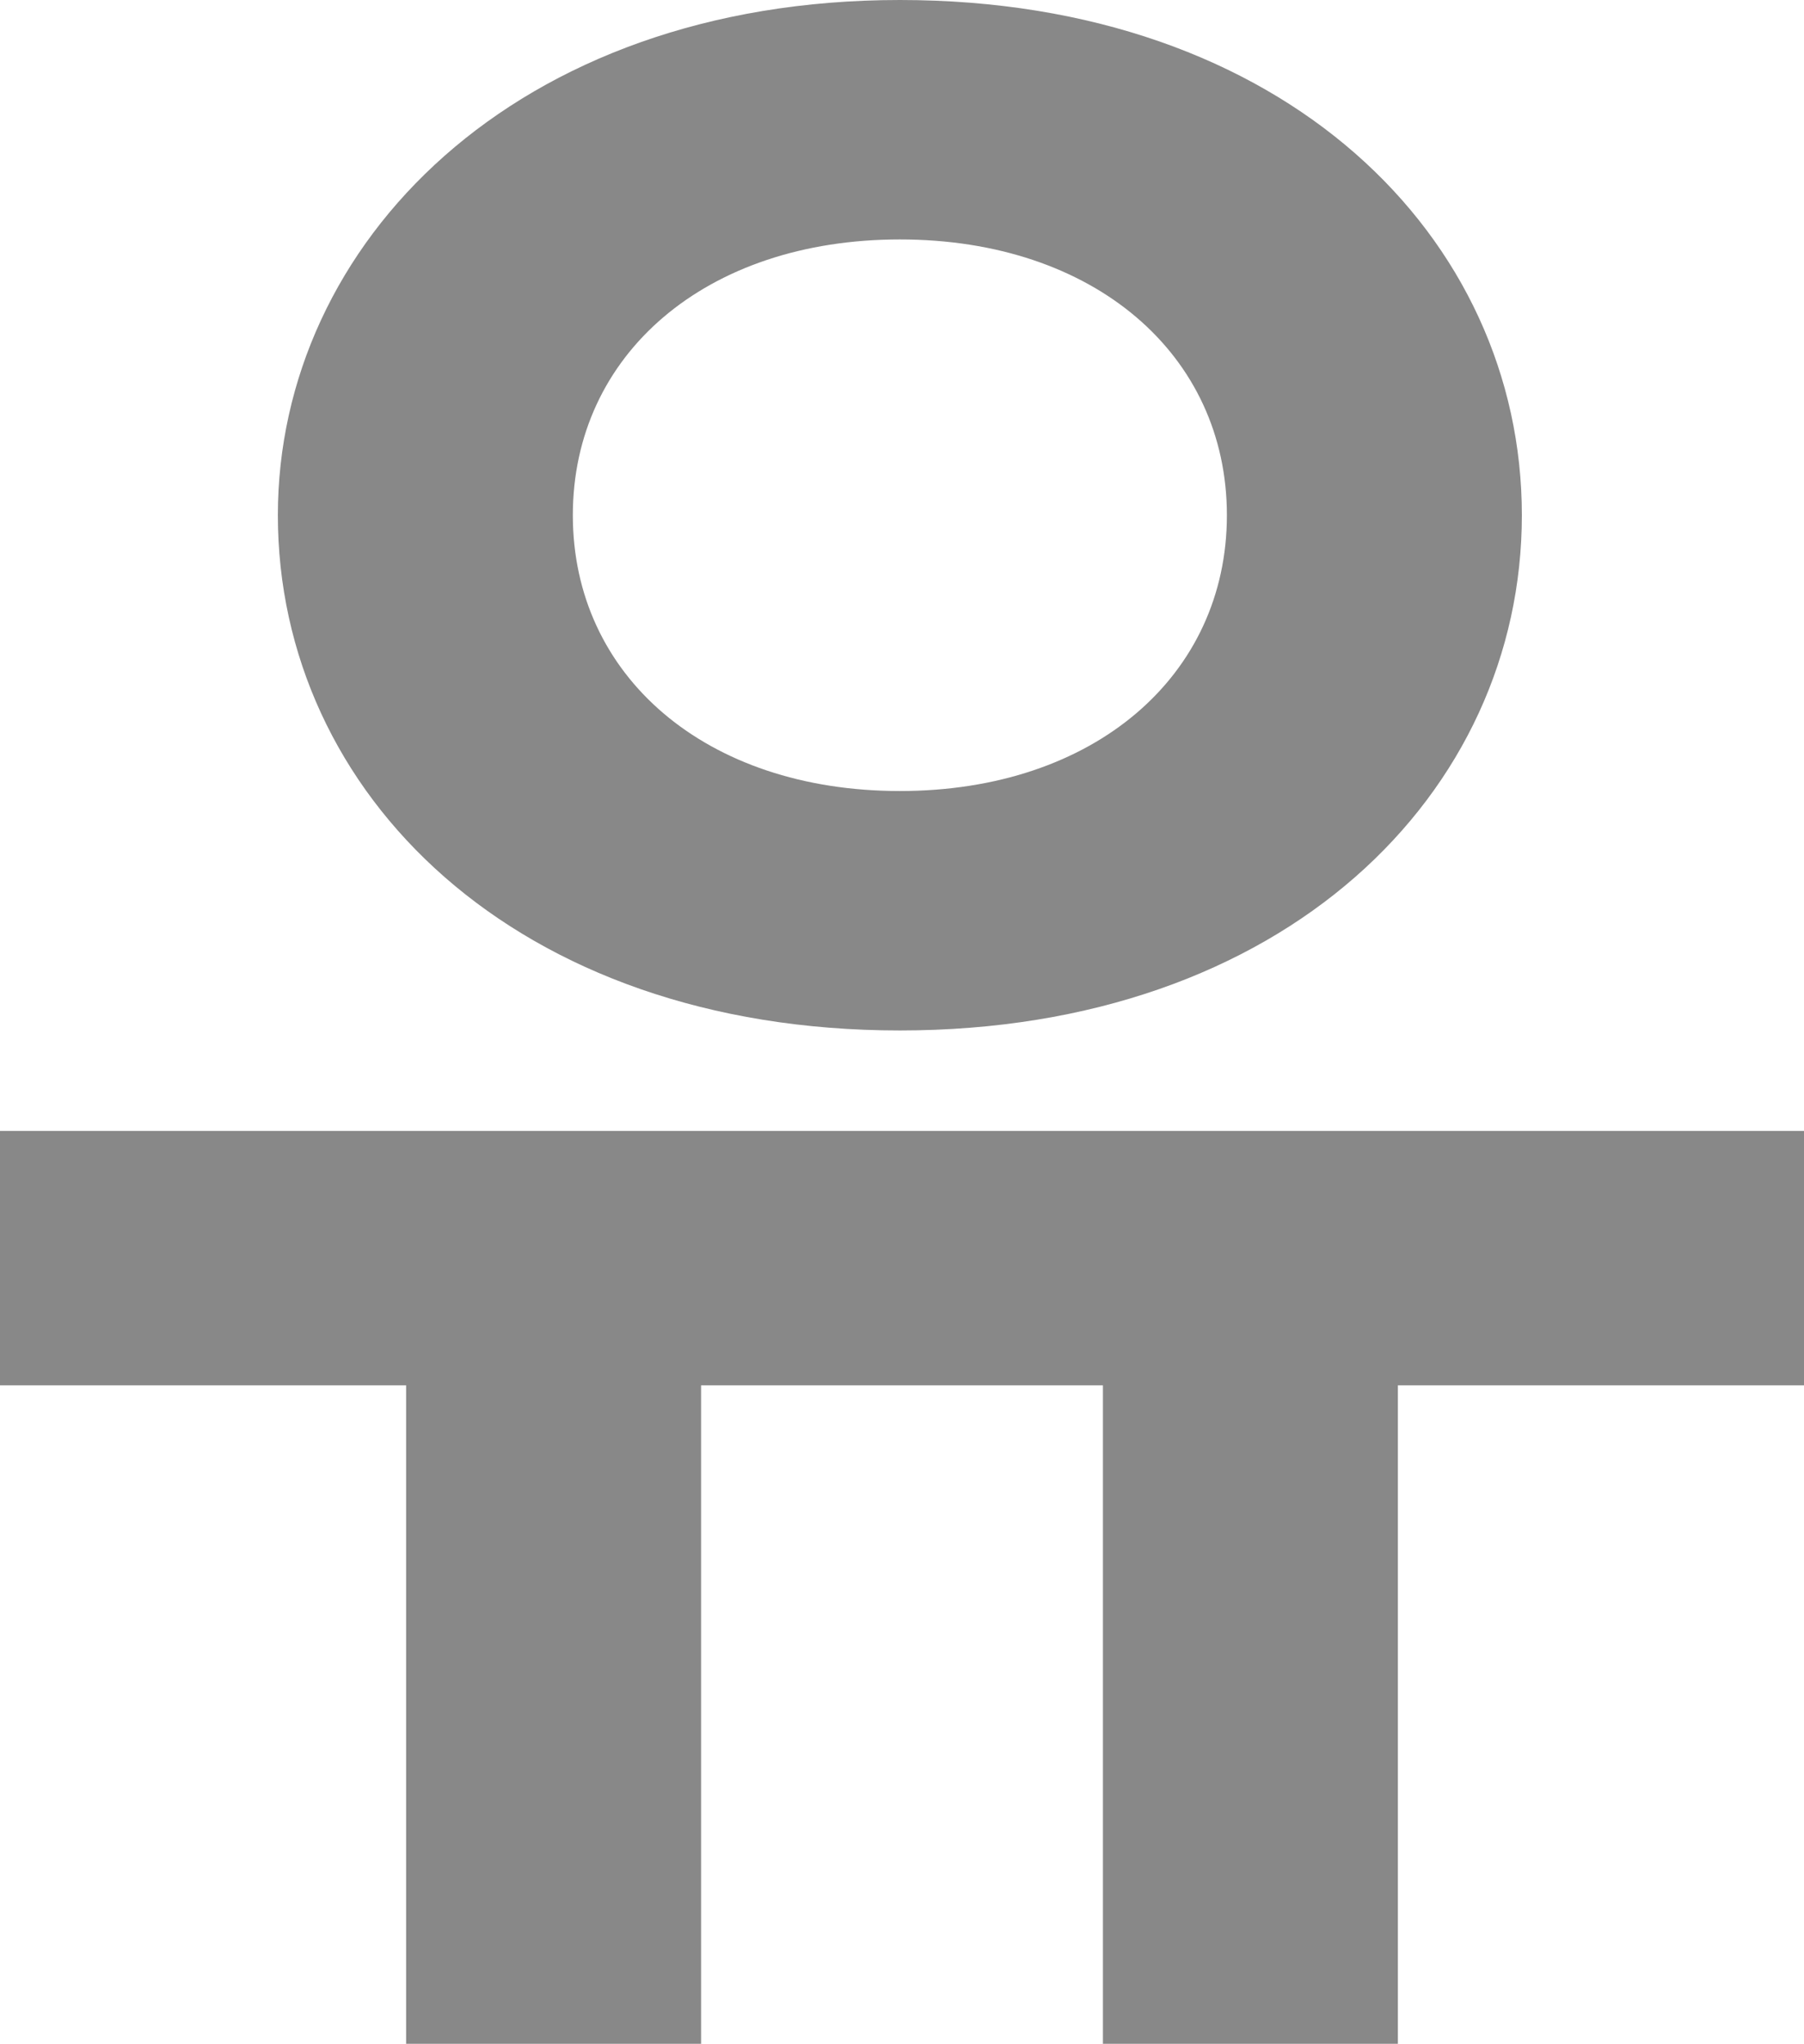 <?xml version="1.0" encoding="utf-8"?>
<svg xmlns="http://www.w3.org/2000/svg" fill="none" height="100%" overflow="visible" preserveAspectRatio="none" style="display: block;" viewBox="0 0 10.128 11.472" width="100%">
<path d="M5.052 5.784C2.892 5.784 1.56 4.452 1.56 2.892C1.56 1.368 2.892 0 5.052 0C7.212 0 8.544 1.332 8.544 2.892C8.544 4.452 7.212 5.784 5.052 5.784ZM5.052 4.44C6.144 4.44 6.888 3.792 6.888 2.892C6.888 1.992 6.144 1.344 5.052 1.344C3.96 1.344 3.216 1.992 3.216 2.892C3.216 3.792 3.96 4.44 5.052 4.44ZM3.936 7.776V11.472H2.28V7.776H0V6.348H10.128V7.776H7.848V11.472H6.192V7.776H3.936Z" fill="#888888" id="Vector"/>
</svg>